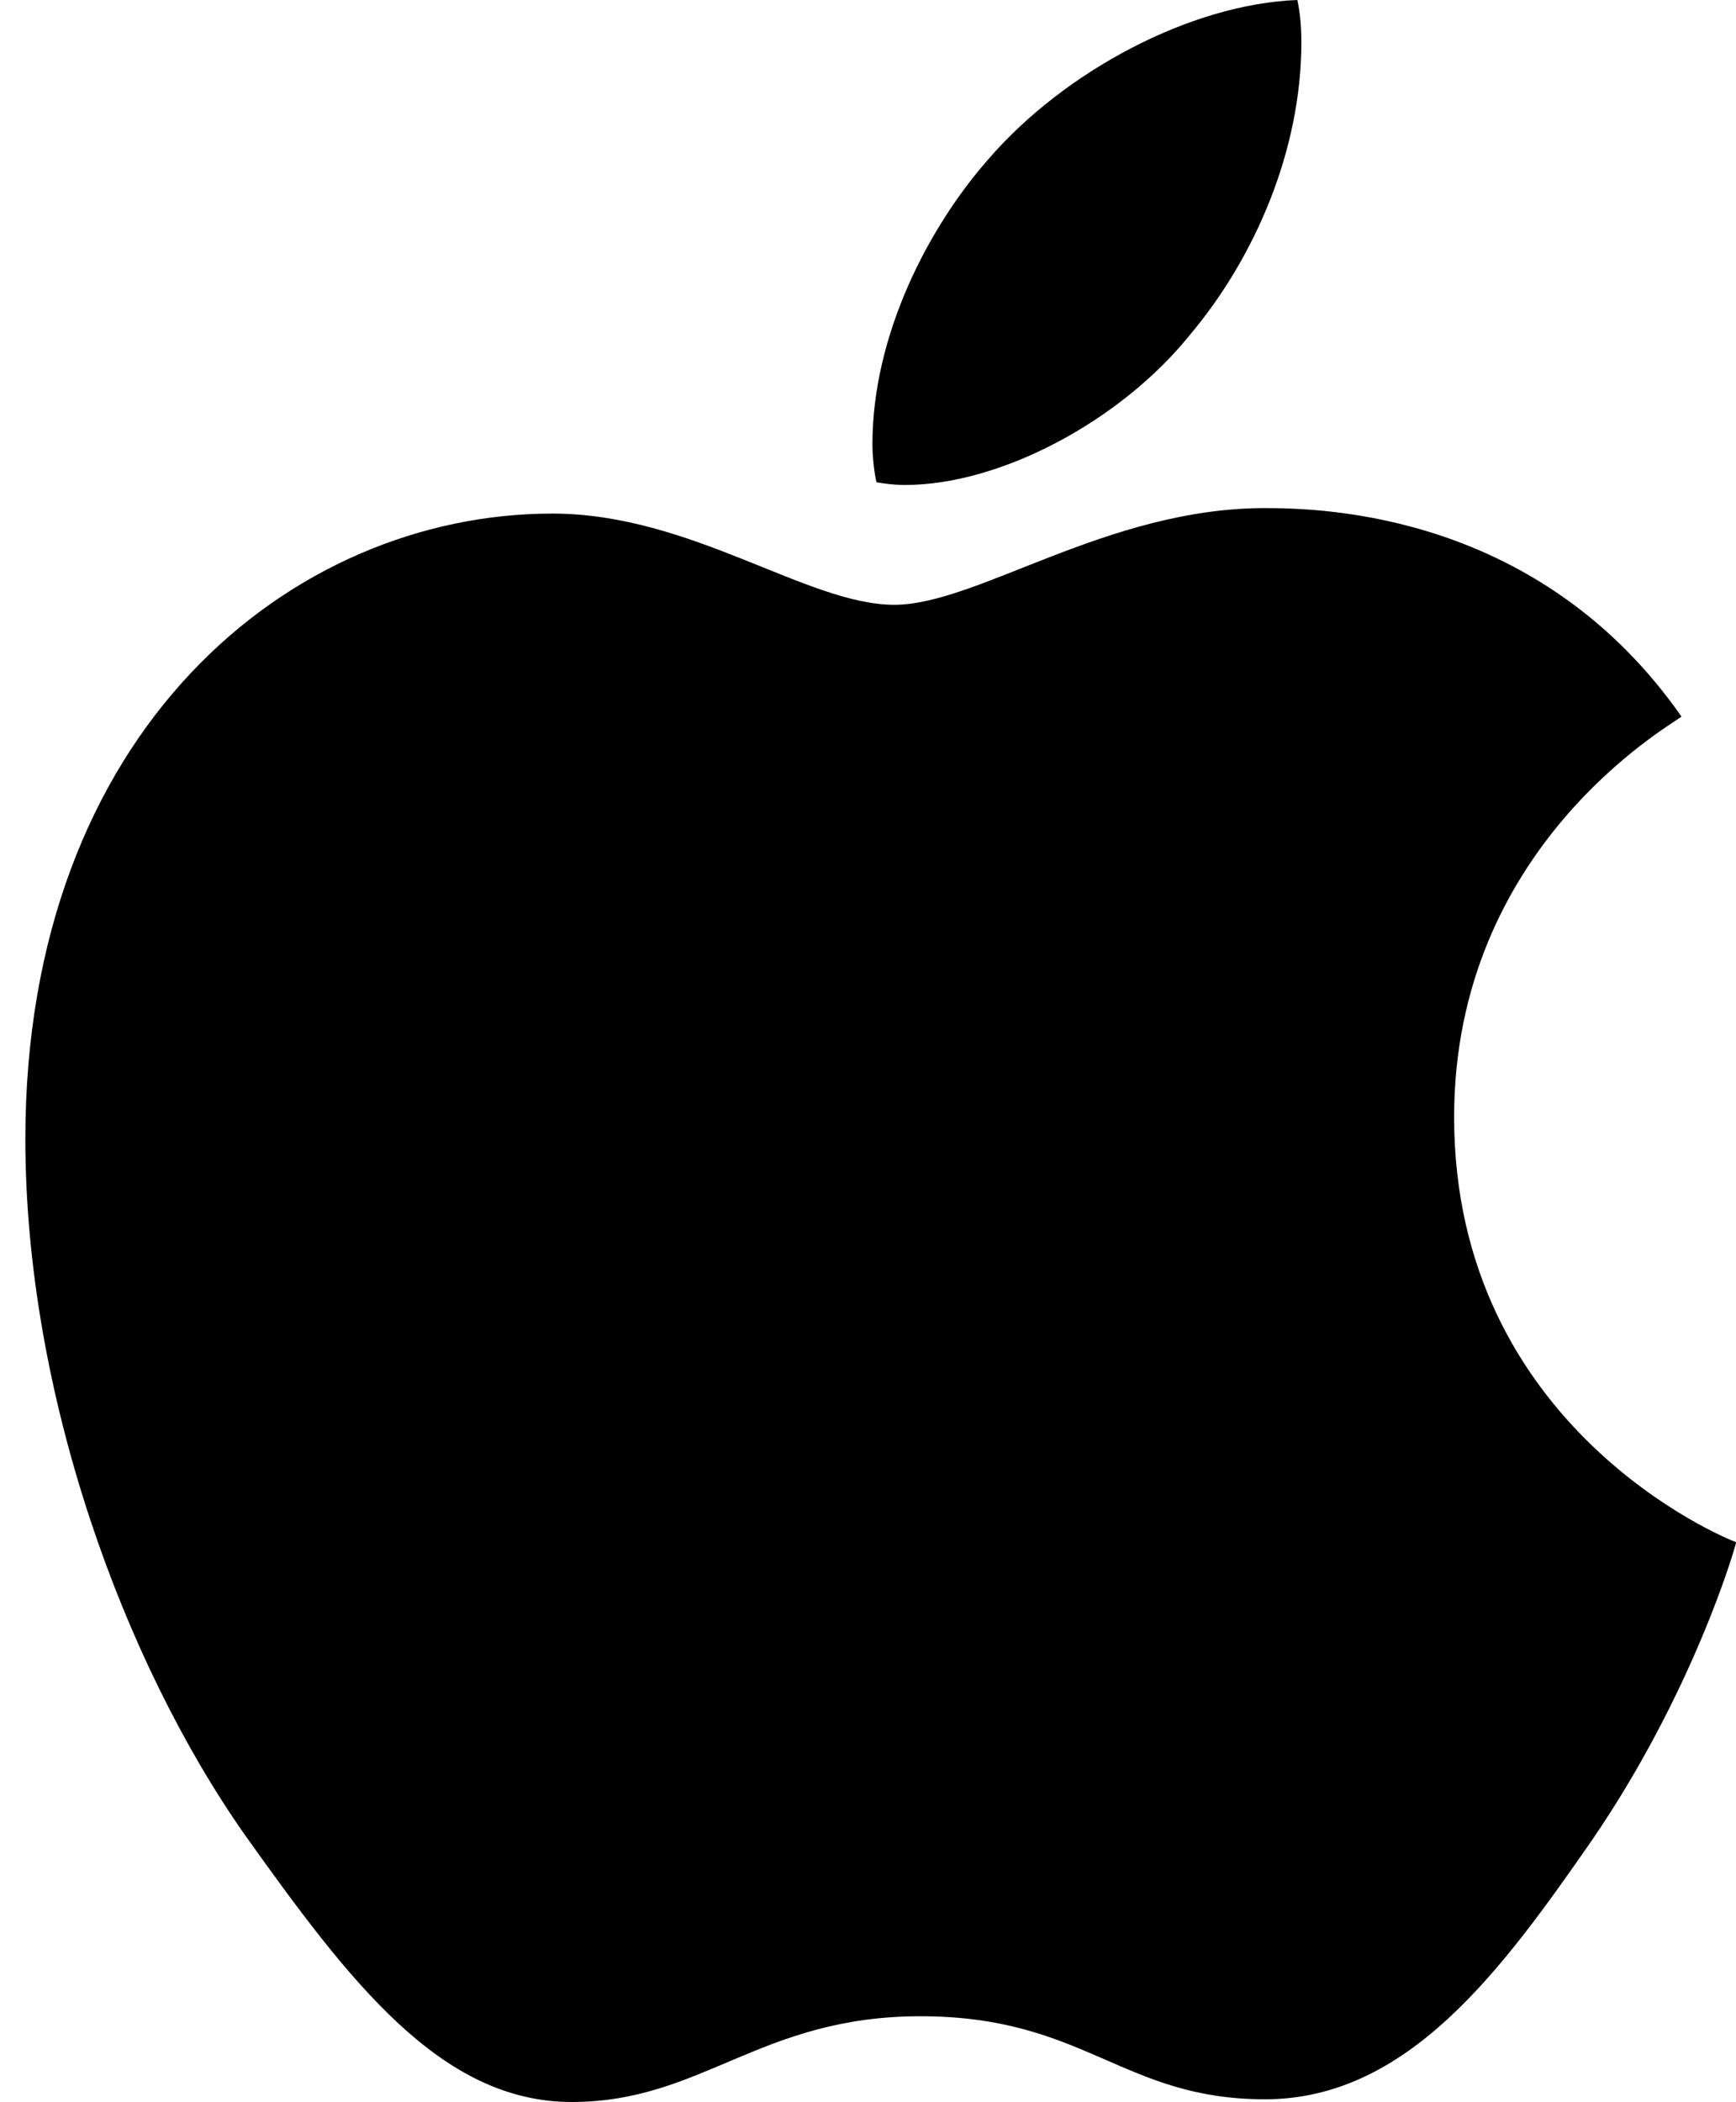 <svg width="38" height="46" viewBox="0 0 38 46" fill="none" xmlns="http://www.w3.org/2000/svg">
<g clip-path="url(#clip0_13346_116180)">
<path d="M36.807 15.681C36.541 15.888 31.83 18.543 31.83 24.444C31.83 31.271 37.824 33.686 38.003 33.746C37.976 33.893 37.051 37.053 34.843 40.273C32.874 43.107 30.818 45.936 27.69 45.936C24.562 45.936 23.757 44.119 20.146 44.119C16.627 44.119 15.376 45.995 12.515 45.995C9.653 45.995 7.657 43.373 5.362 40.153C2.703 36.372 0.555 30.498 0.555 24.923C0.555 15.98 6.369 11.238 12.091 11.238C15.132 11.238 17.667 13.234 19.576 13.234C21.393 13.234 24.226 11.118 27.686 11.118C28.997 11.118 33.707 11.238 36.807 15.681ZM26.043 7.332C27.474 5.635 28.486 3.28 28.486 0.925C28.486 0.598 28.458 0.267 28.398 0C26.071 0.087 23.302 1.55 21.632 3.487C20.321 4.977 19.097 7.332 19.097 9.72C19.097 10.079 19.157 10.437 19.185 10.552C19.332 10.58 19.571 10.612 19.81 10.612C21.899 10.612 24.525 9.214 26.043 7.332Z" fill="black"/>
</g>
<defs>
<clipPath id="clip0_13346_116180">
<rect width="37.444" height="46" fill="white" transform="translate(0.555)"/>
</clipPath>
</defs>
</svg>
